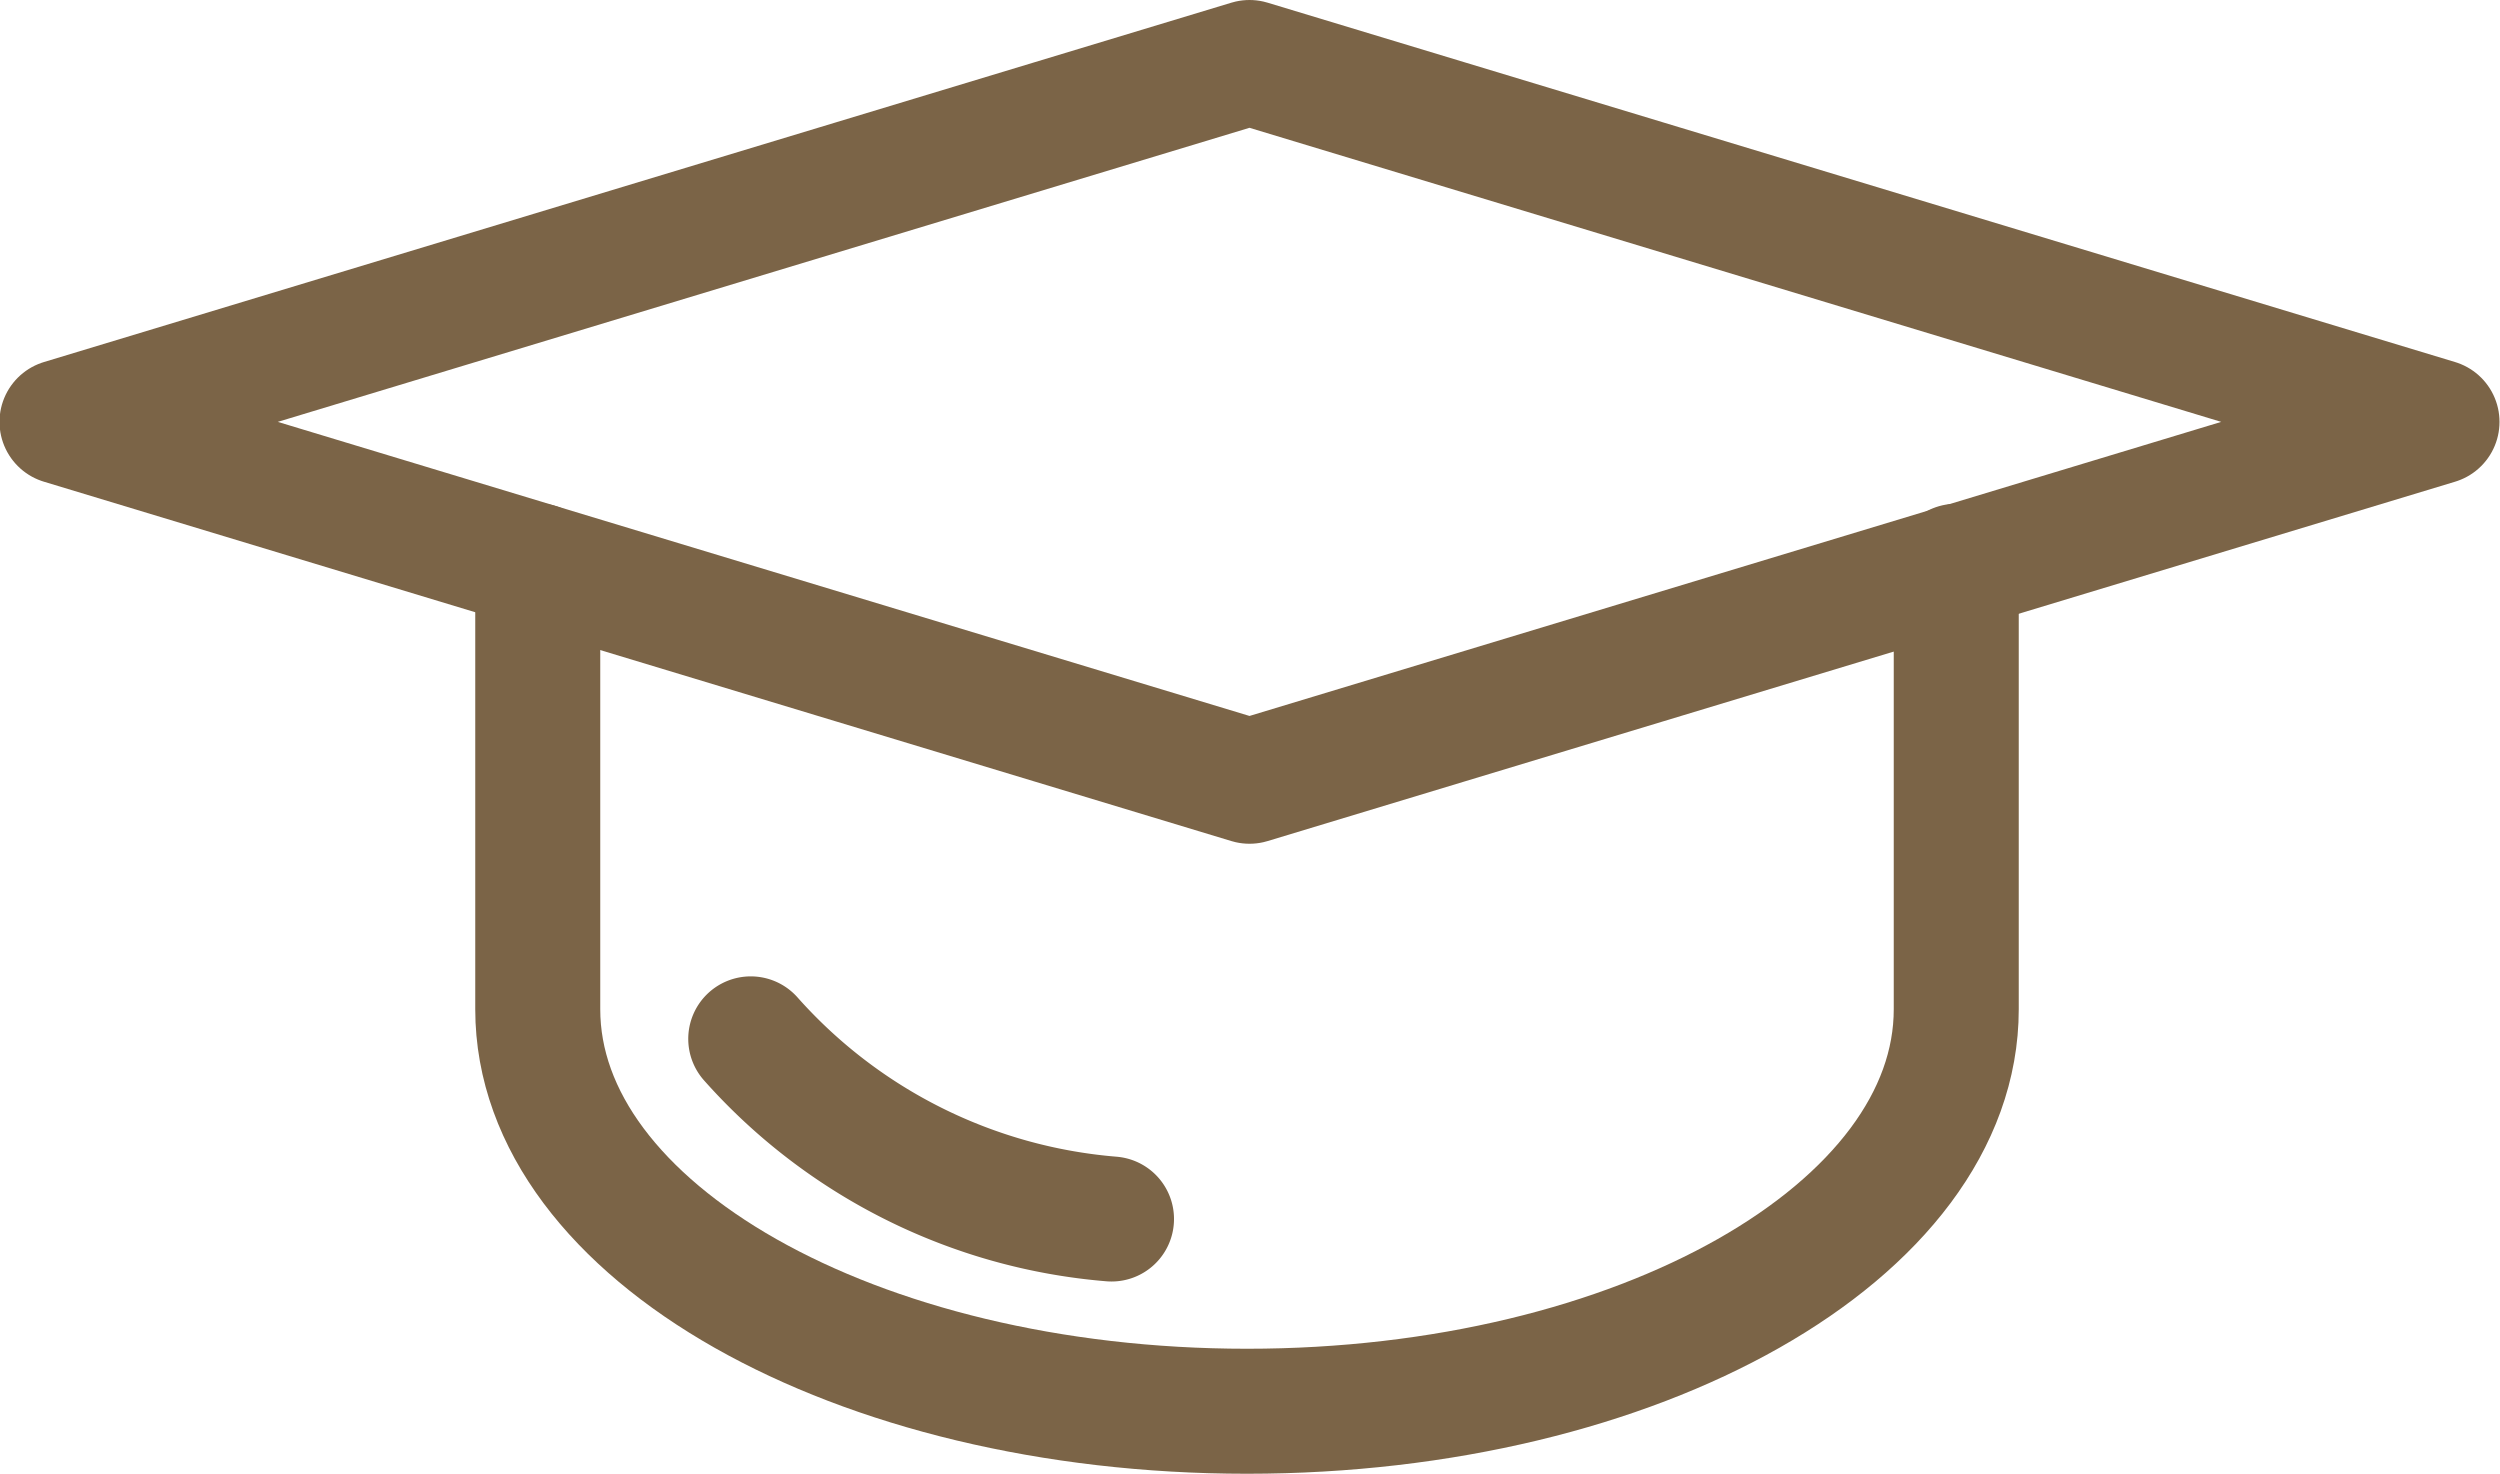 <svg xmlns="http://www.w3.org/2000/svg" width="20" height="11.788" viewBox="0 0 20 11.788"><defs><style>.a{fill:none;stroke:#7b6447;stroke-linecap:round;stroke-linejoin:round;}</style></defs><g transform="translate(-229.504 -517.596)"><path class="a" d="M239.5,523.846l-9.5-2.875,9.5-2.875,9.5,2.875Z" transform="translate(0)"/><path class="a" d="M241.482,530.253V533.8c0,1.775,2.541,3.216,5.674,3.216s5.674-1.441,5.674-3.216v-3.544" transform="translate(-7.676 -8.13)"/><path class="a" d="M246.625,541.677a4.332,4.332,0,0,0,2.886,1.441" transform="translate(-11.115 -15.77)"/></g></svg>